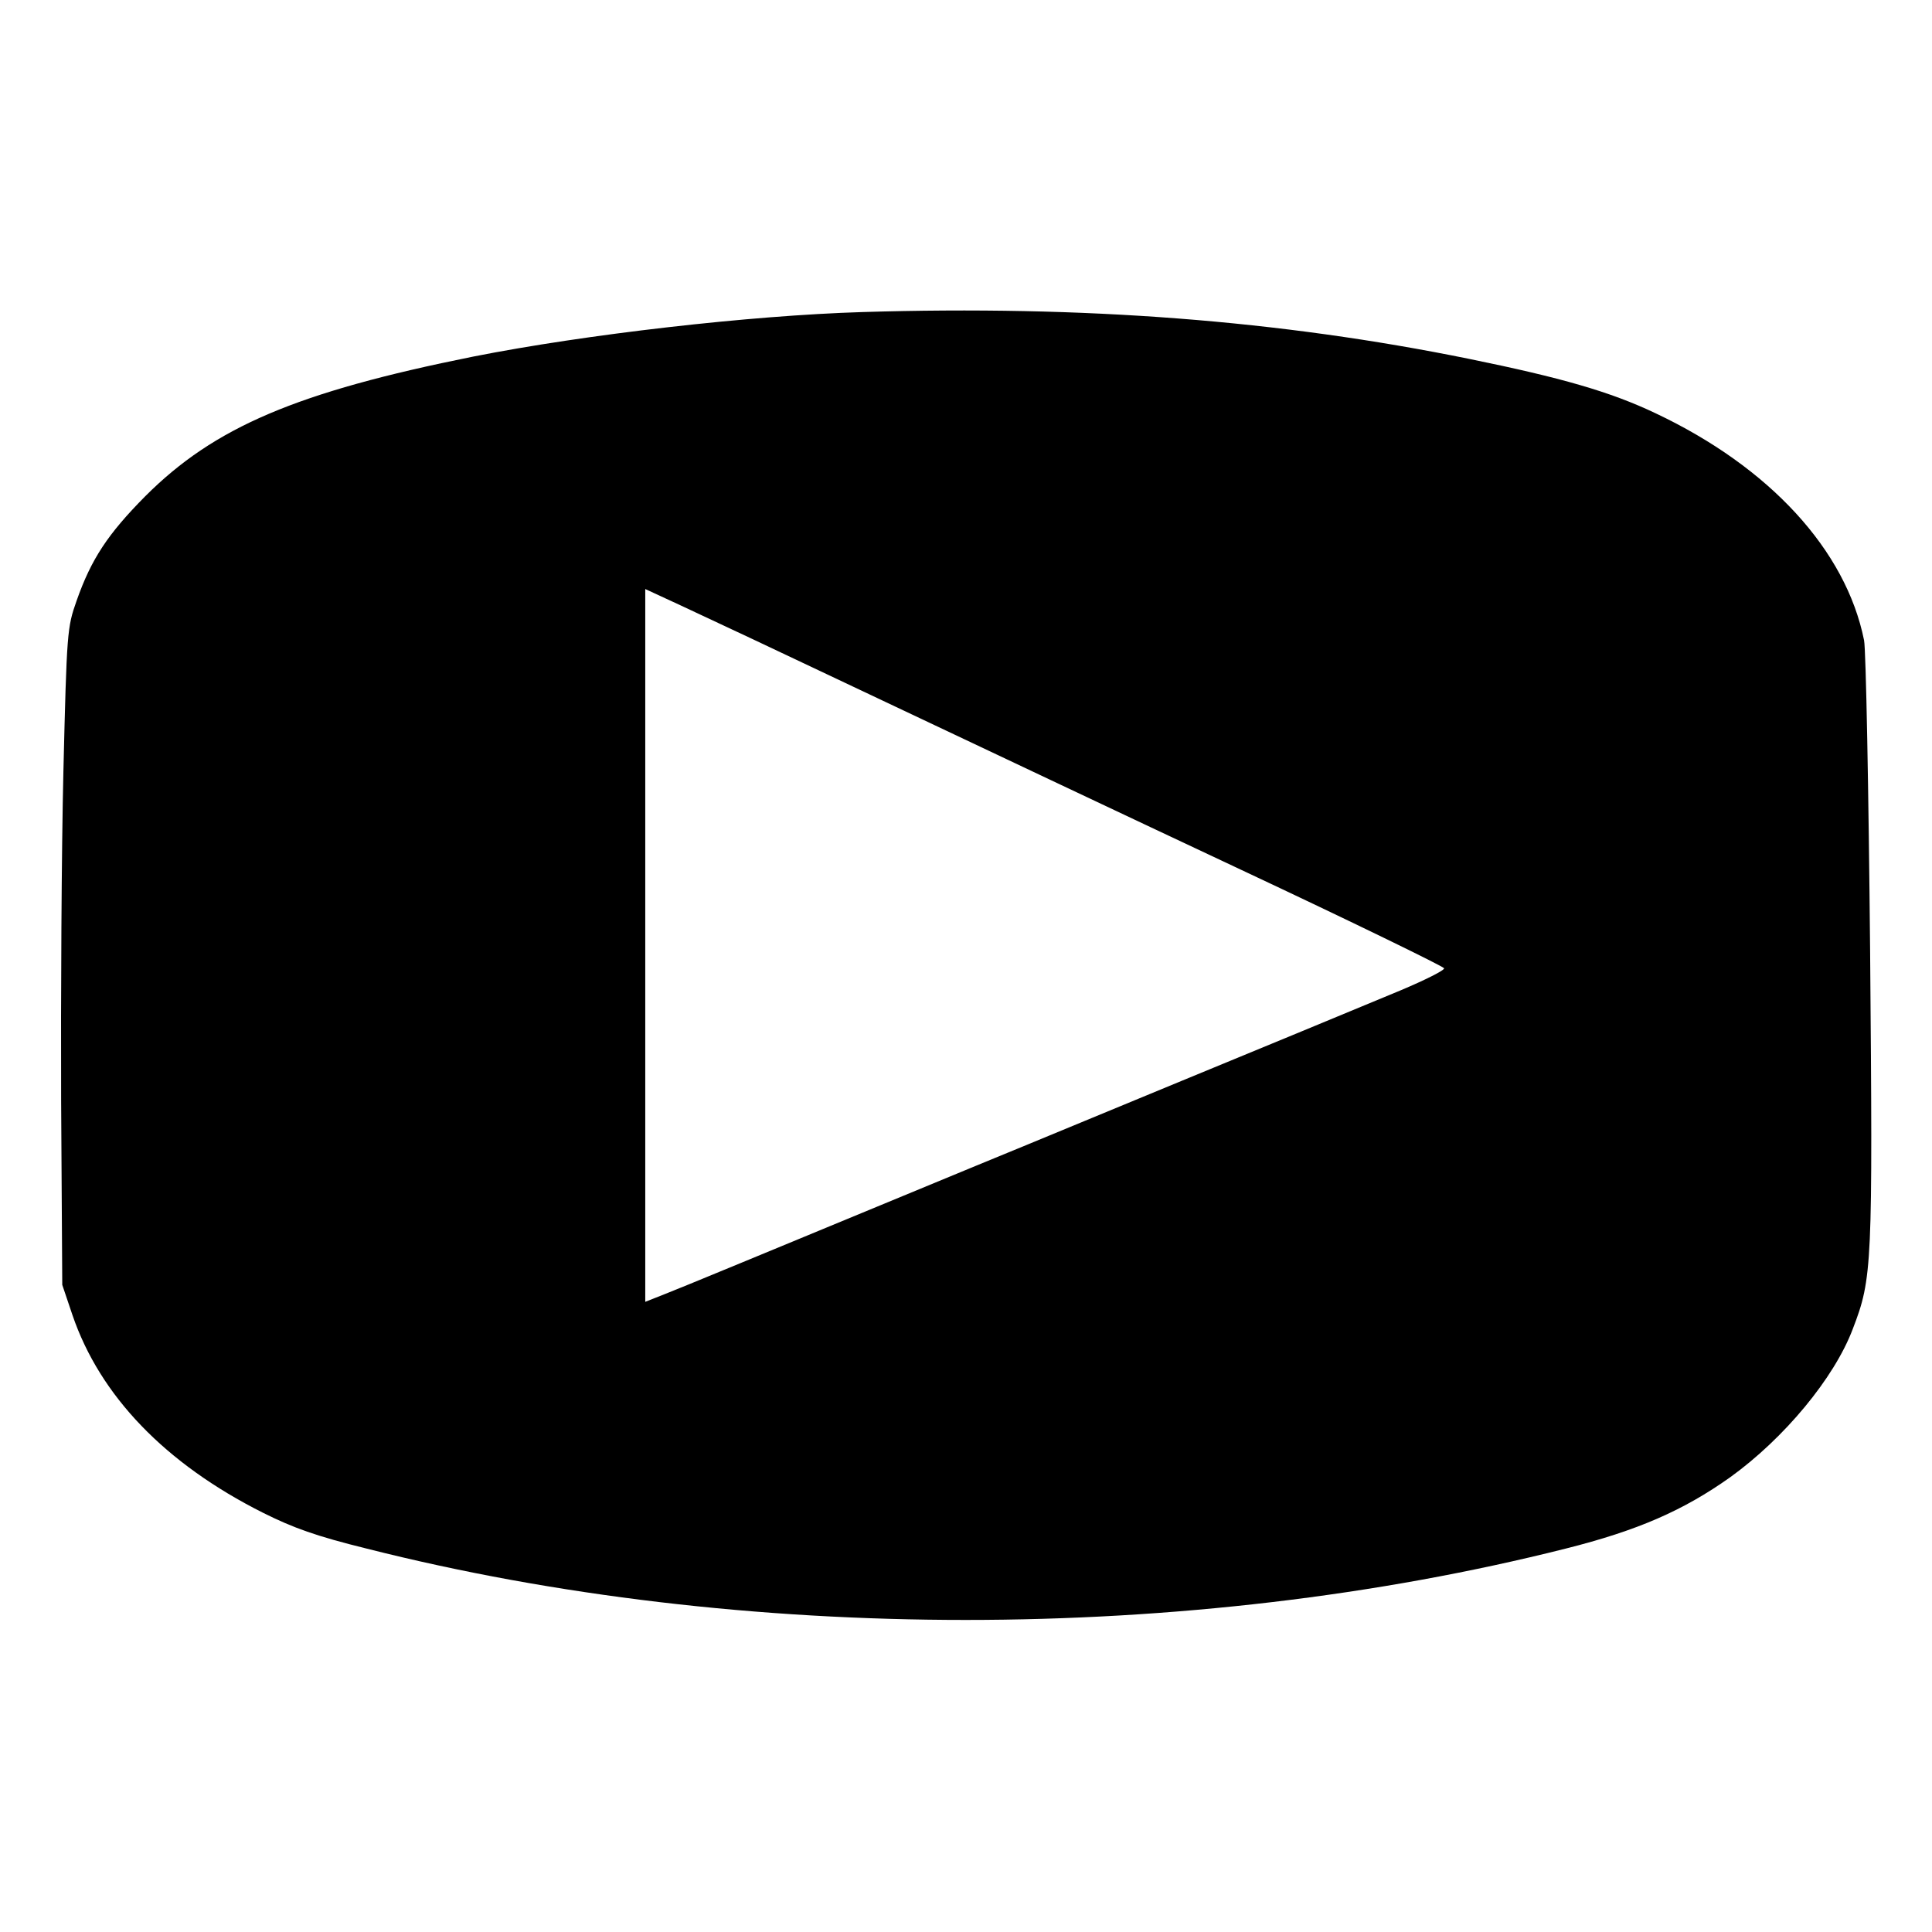 <?xml version="1.0" standalone="no"?>
<!DOCTYPE svg PUBLIC "-//W3C//DTD SVG 20010904//EN"
 "http://www.w3.org/TR/2001/REC-SVG-20010904/DTD/svg10.dtd">
<svg version="1.0" xmlns="http://www.w3.org/2000/svg"
 width="512pt" height="512pt" viewBox="0 0 512 512"
 preserveAspectRatio="xMidYMid meet">
<g transform="translate(0,512) scale(0.1,-0.1)"
fill="#000000" stroke="none">
<path d="M2285 4293 c-297 -9 -733 -59 -1031 -118 -468 -94 -686 -187 -869
-370 -99 -100 -143 -166 -182 -277 -25 -71 -26 -81 -35 -453 -5 -209 -7 -600
-6 -870 l3 -490 27 -80 c73 -214 246 -394 505 -524 80 -40 141 -62 275 -95
995 -252 2178 -252 3177 0 191 48 312 101 436 189 143 103 276 263 325 393 52
135 53 166 46 1002 -4 426 -11 797 -16 823 -48 239 -250 459 -553 602 -120 57
-249 94 -494 144 -501 102 -1020 142 -1608 124z m40 -1023 c237 -112 670 -317
964 -455 294 -138 536 -256 538 -261 2 -5 -50 -31 -114 -58 -183 -76 -328
-136 -583 -241 -129 -53 -374 -155 -545 -225 -607 -251 -771 -319 -822 -339
l-53 -21 0 945 0 944 93 -43 c50 -23 286 -134 522 -246z"/>
</g>
</svg>
